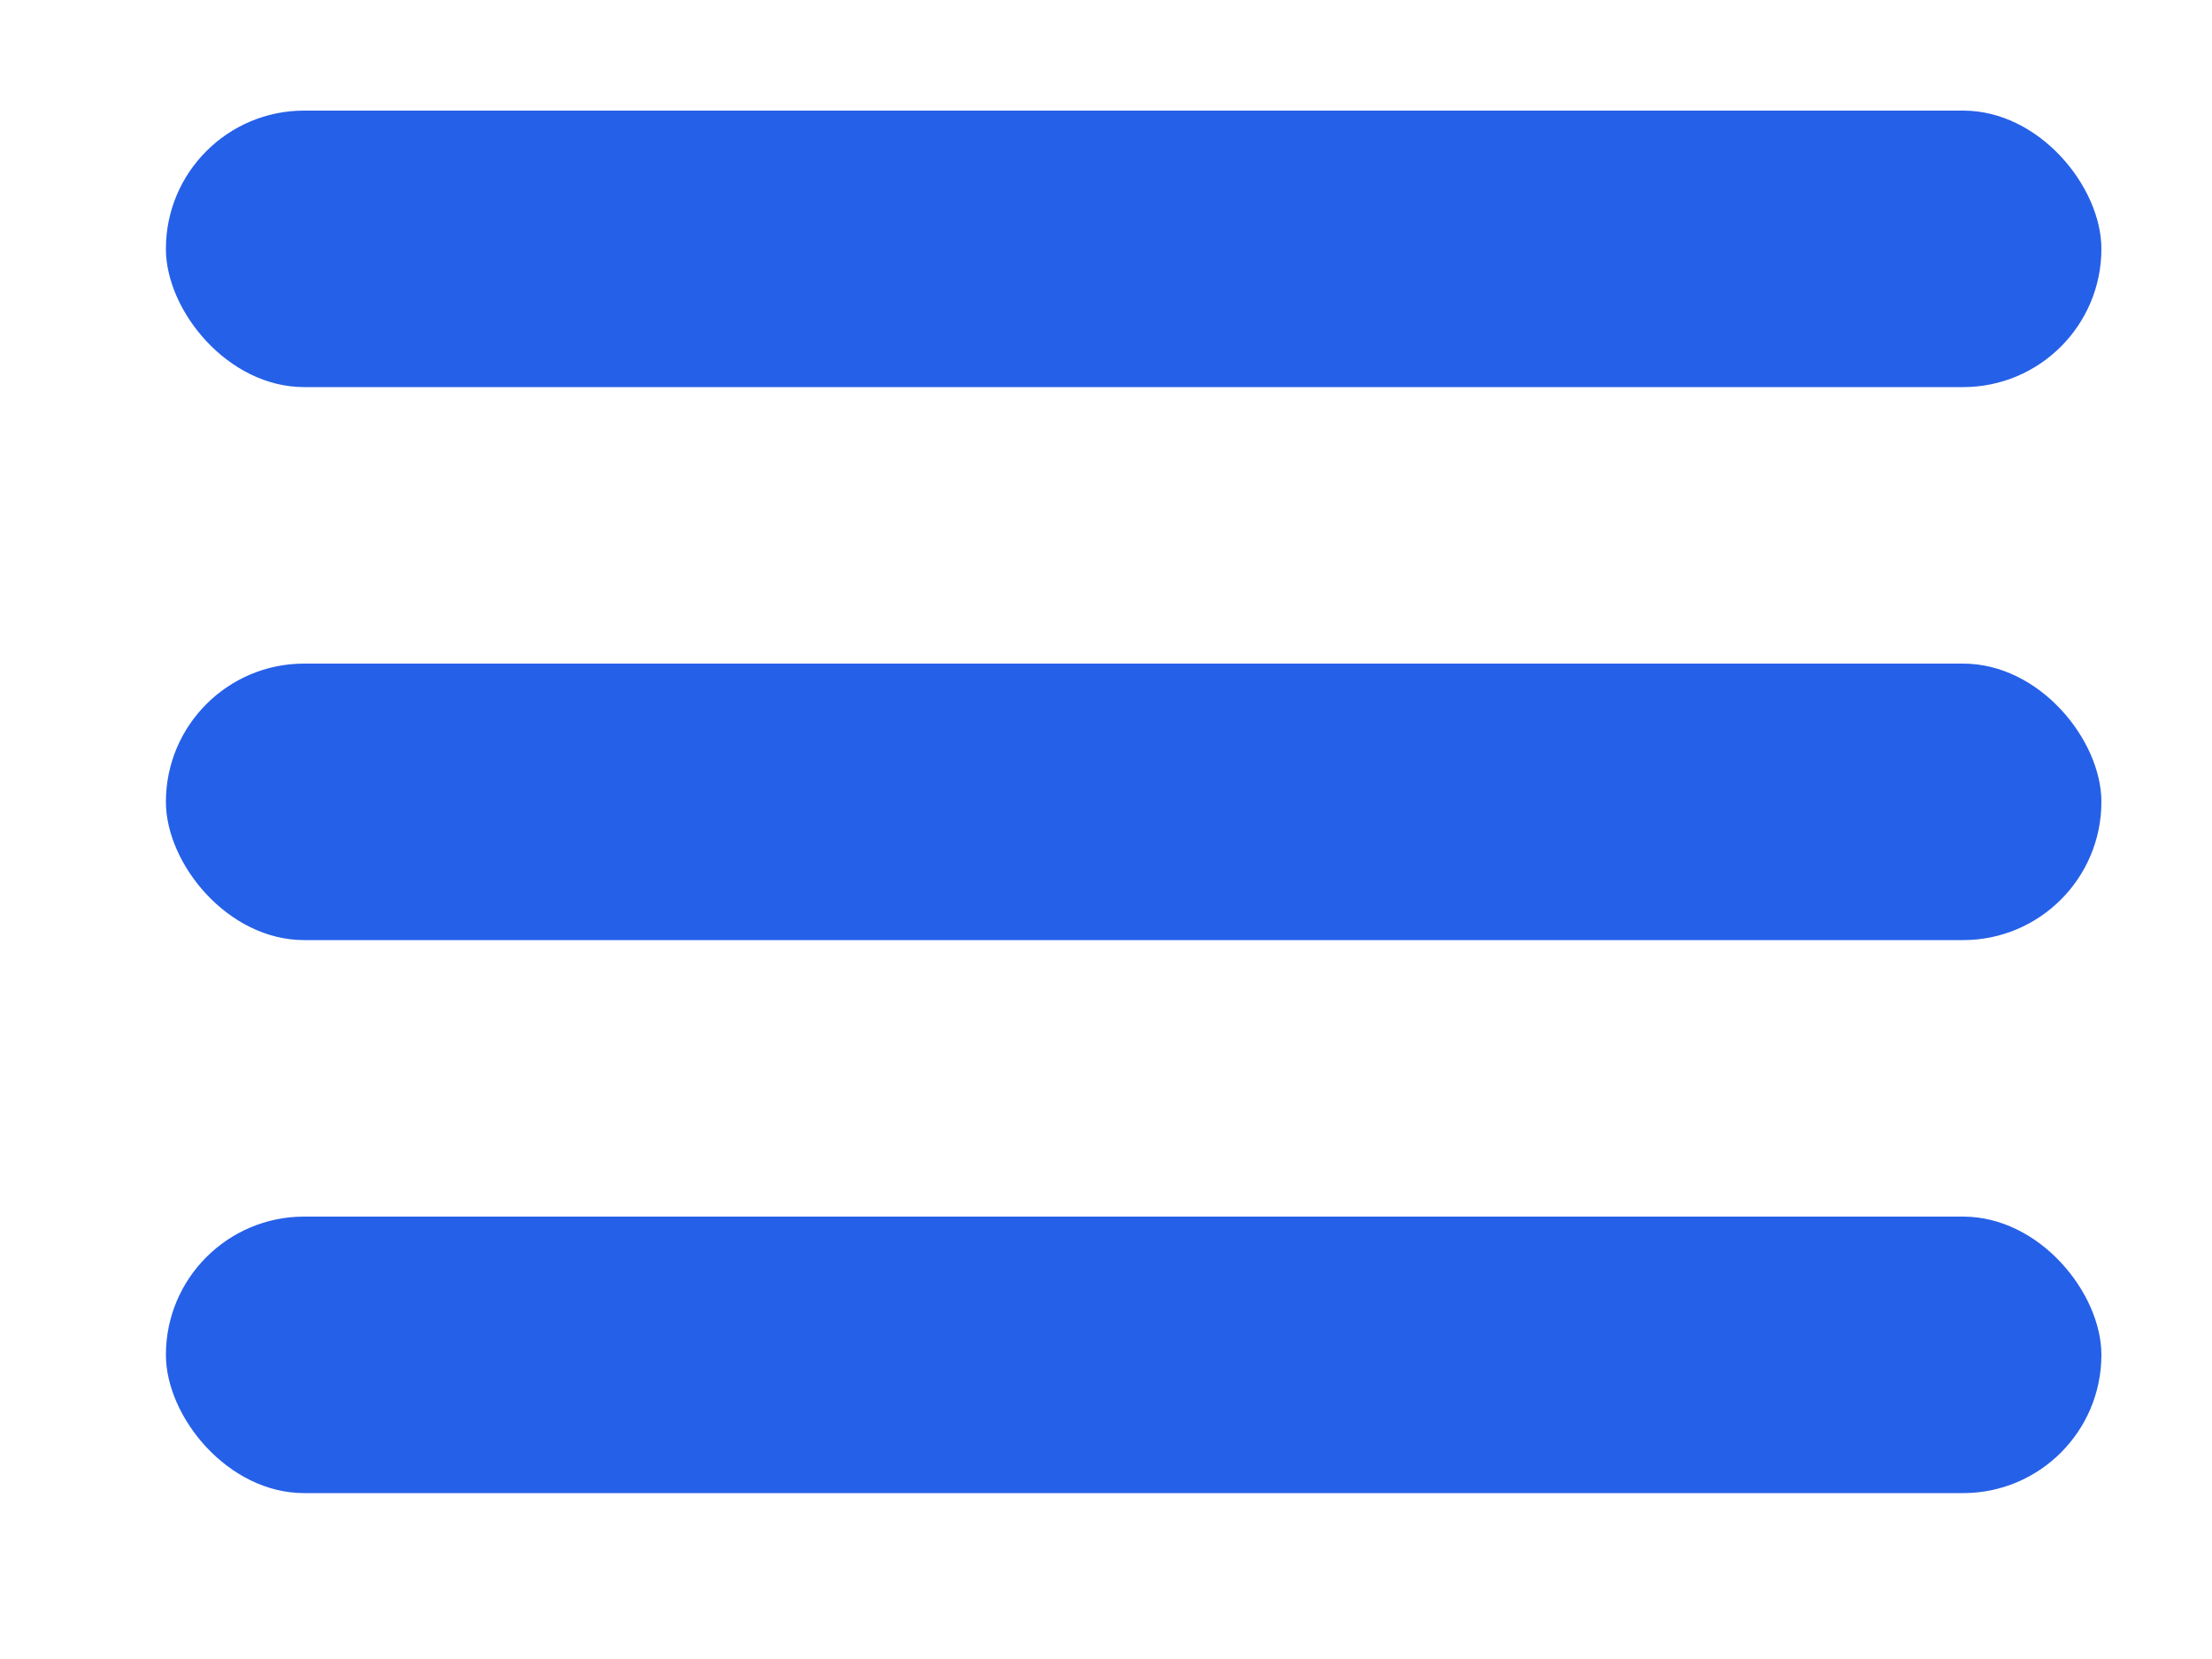 <?xml version="1.0" encoding="UTF-8"?>
<svg width="40px" height="30px" viewBox="0 0 40 30" version="1.1" xmlns="http://www.w3.org/2000/svg" xmlns:xlink="http://www.w3.org/1999/xlink">
    <title>Group 2 Copy 2</title>
    <g id="Page-1" stroke="none" stroke-width="1" fill="none" fill-rule="evenodd">
        <g id="Group" transform="translate(3, 2)" fill="#2560E8">
            <rect id="Rectangle-13" x="0" y="0" width="35" height="5" rx="2.5"></rect>
            <rect id="Rectangle-13-Copy" x="0" y="10" width="35" height="5" rx="2.5"></rect>
            <rect id="Rectangle-13-Copy-2" x="0" y="20" width="35" height="5" rx="2.5"></rect>
        </g>
    </g>
</svg>